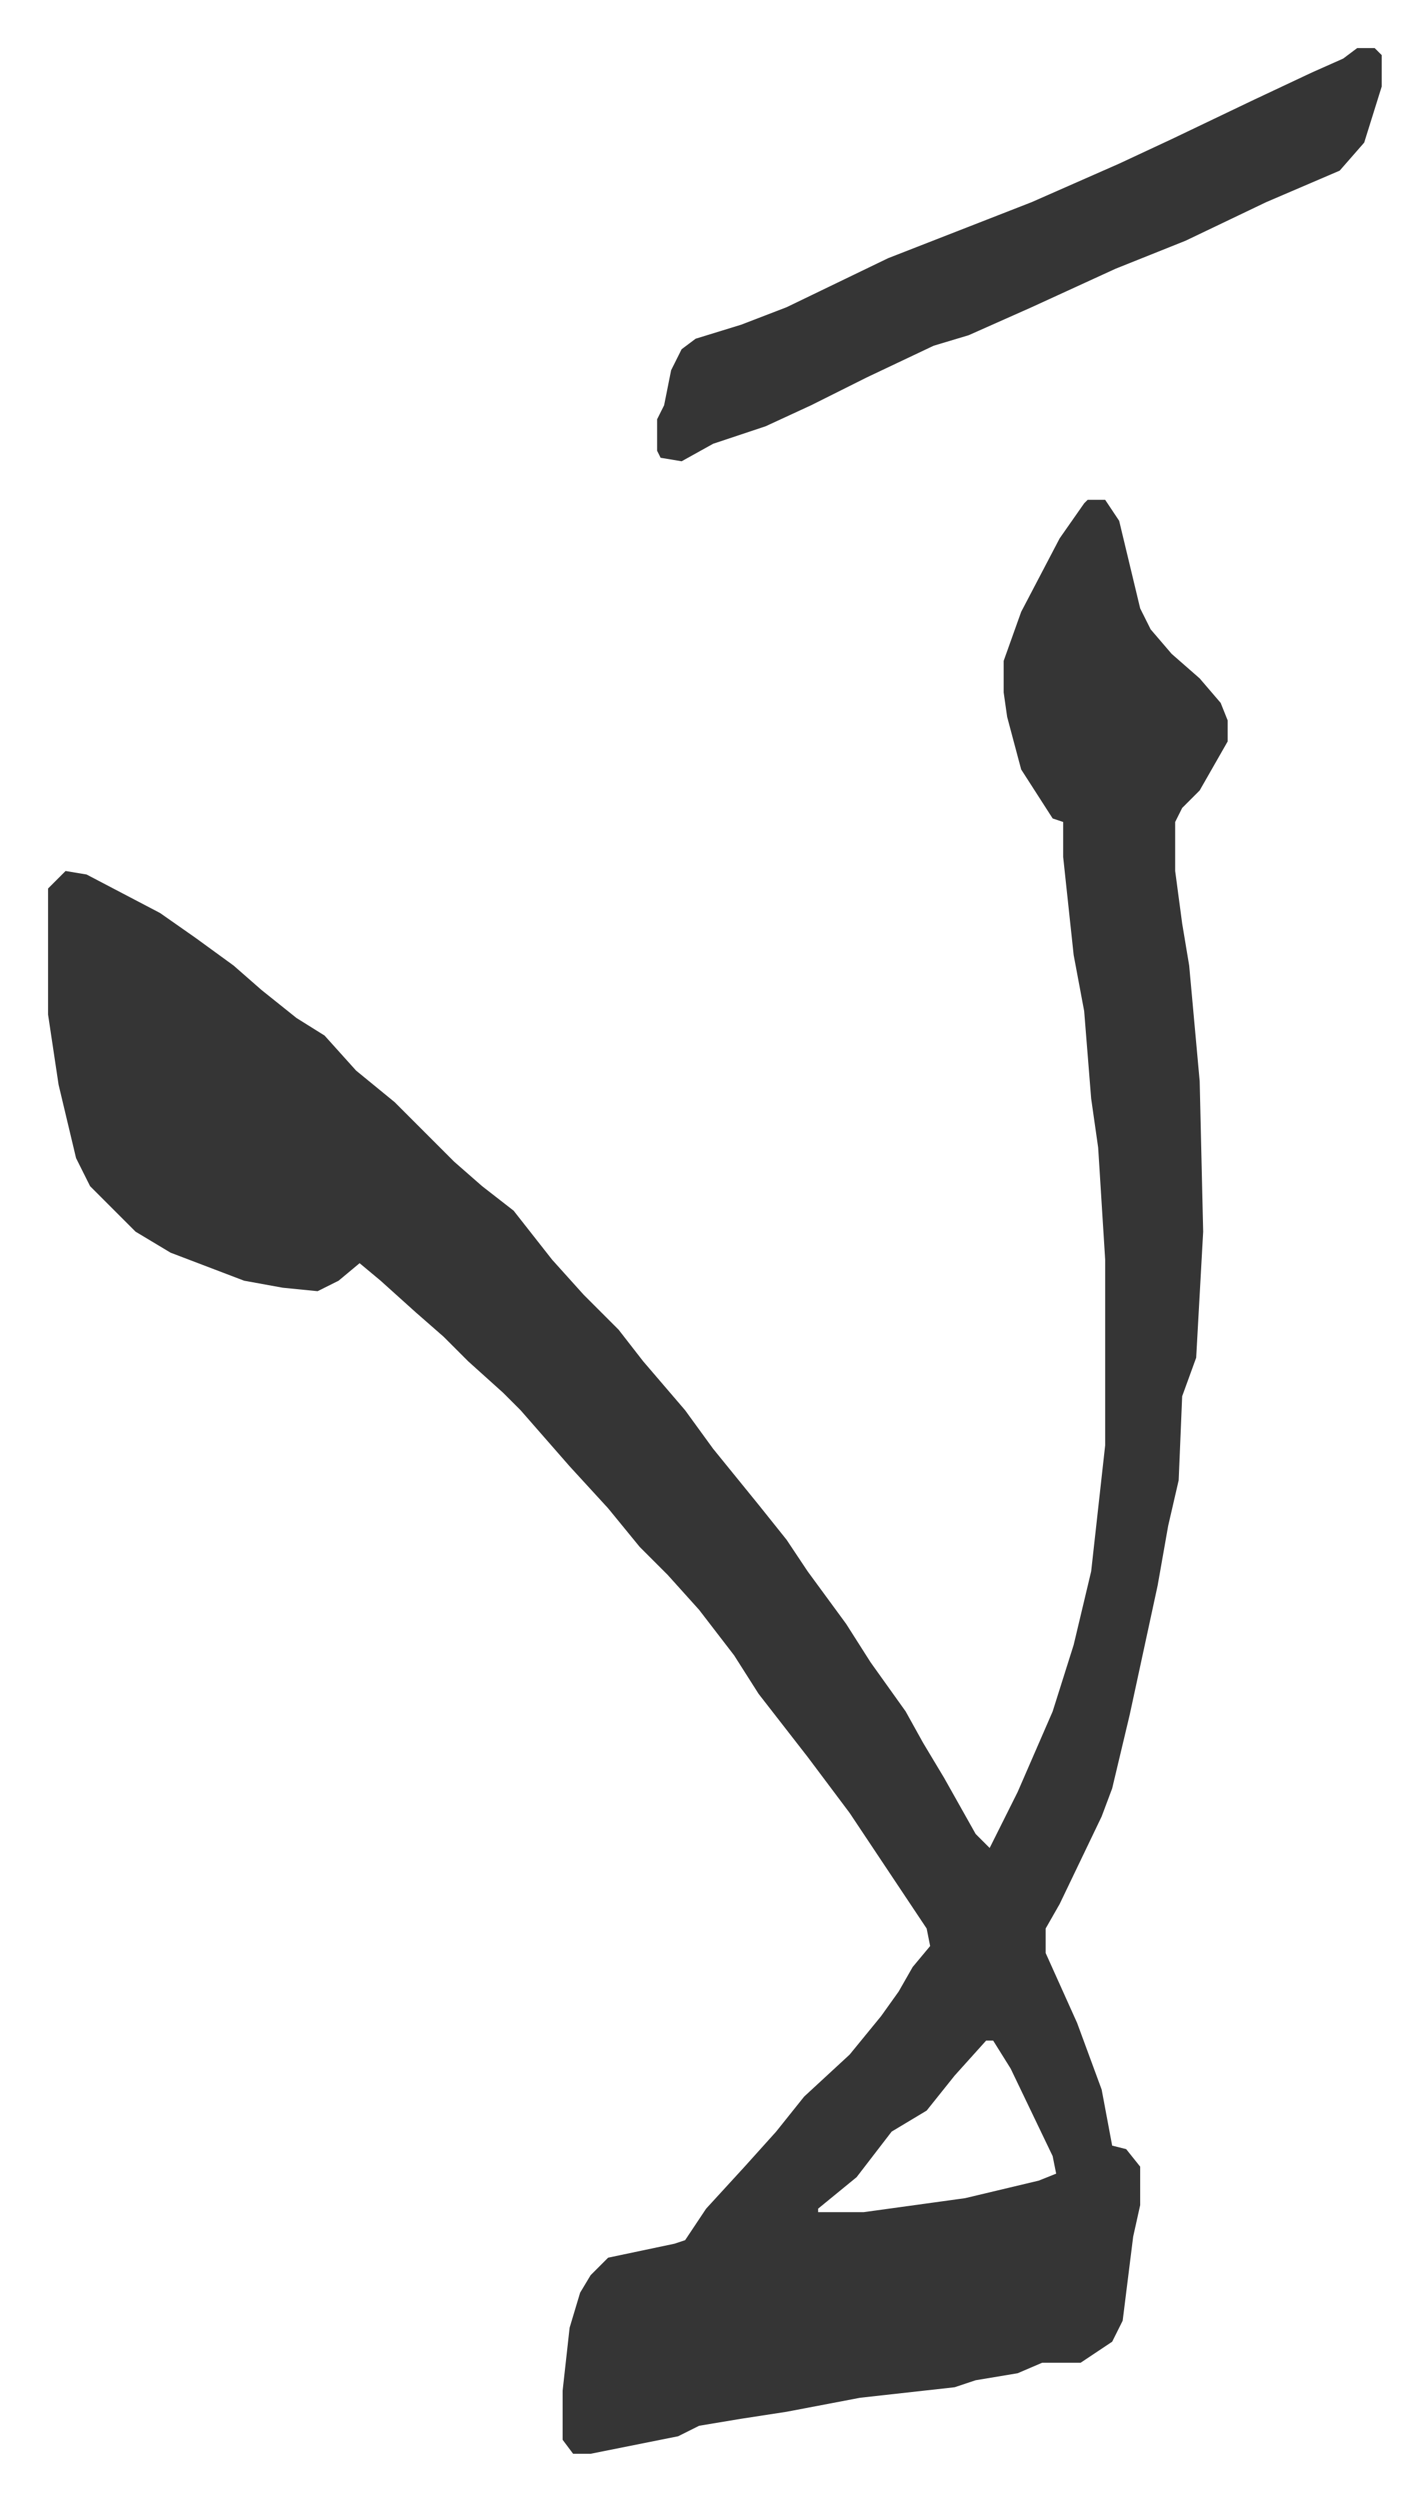 <svg xmlns="http://www.w3.org/2000/svg" role="img" viewBox="-13.73 318.27 407.96 713.96"><path fill="#353535" id="rule_normal" d="M297 461h5l4 6 6 25 3 6 6 7 8 7 6 7 2 5v6l-8 14-5 5-2 4v14l2 15 2 12 3 33 1 43-2 36-4 11-1 24-3 13-3 17-8 37-5 21-3 8-12 25-4 7v7l9 20 7 19 3 16 4 1 4 5v11l-2 9-3 24-3 6-9 6h-11l-7 3-12 2-6 2-27 3-21 4-13 2-12 2-6 3-25 5h-5l-3-4v-14l2-18 3-10 3-5 5-5 19-4 3-1 6-9 11-12 9-10 8-10 13-12 9-11 5-7 4-7 5-6-1-5-22-33-12-16-14-18-7-11-10-13-9-10-8-8-9-11-11-12-7-8-7-8-5-5-10-9-7-7-8-7-10-9-6-5-6 5-6 3-10-1-11-2-21-8-10-6-13-13-4-8-5-21-3-20v-36l5-5 6 1 21 11 10 7 11 8 8 7 10 8 8 5 9 10 11 9 5 5 12 12 8 7 9 7 11 14 9 10 10 10 7 9 12 14 8 11 13 16 8 10 6 9 11 15 7 11 10 14 5 9 6 10 9 16 4 4 8-16 10-23 6-19 5-21 4-36v-53l-2-32-2-14-2-25-3-16-3-28v-10l-3-1-9-14-4-15-1-7v-9l5-14 11-21 7-10zm-29 440l-9 10-8 10-10 6-10 13-11 9v1h13l29-4 21-5 5-2-1-5-12-25-5-8zm106-569h5l2 2v9l-5 16-7 8-21 9-23 11-20 8-24 11-18 8-10 3-19 9-16 8-13 6-15 5-9 5-6-1-1-2v-9l2-4 2-10 3-6 4-3 13-4 13-5 29-14 41-16 25-11 15-7 23-11 17-8 9-4z"/></svg>
